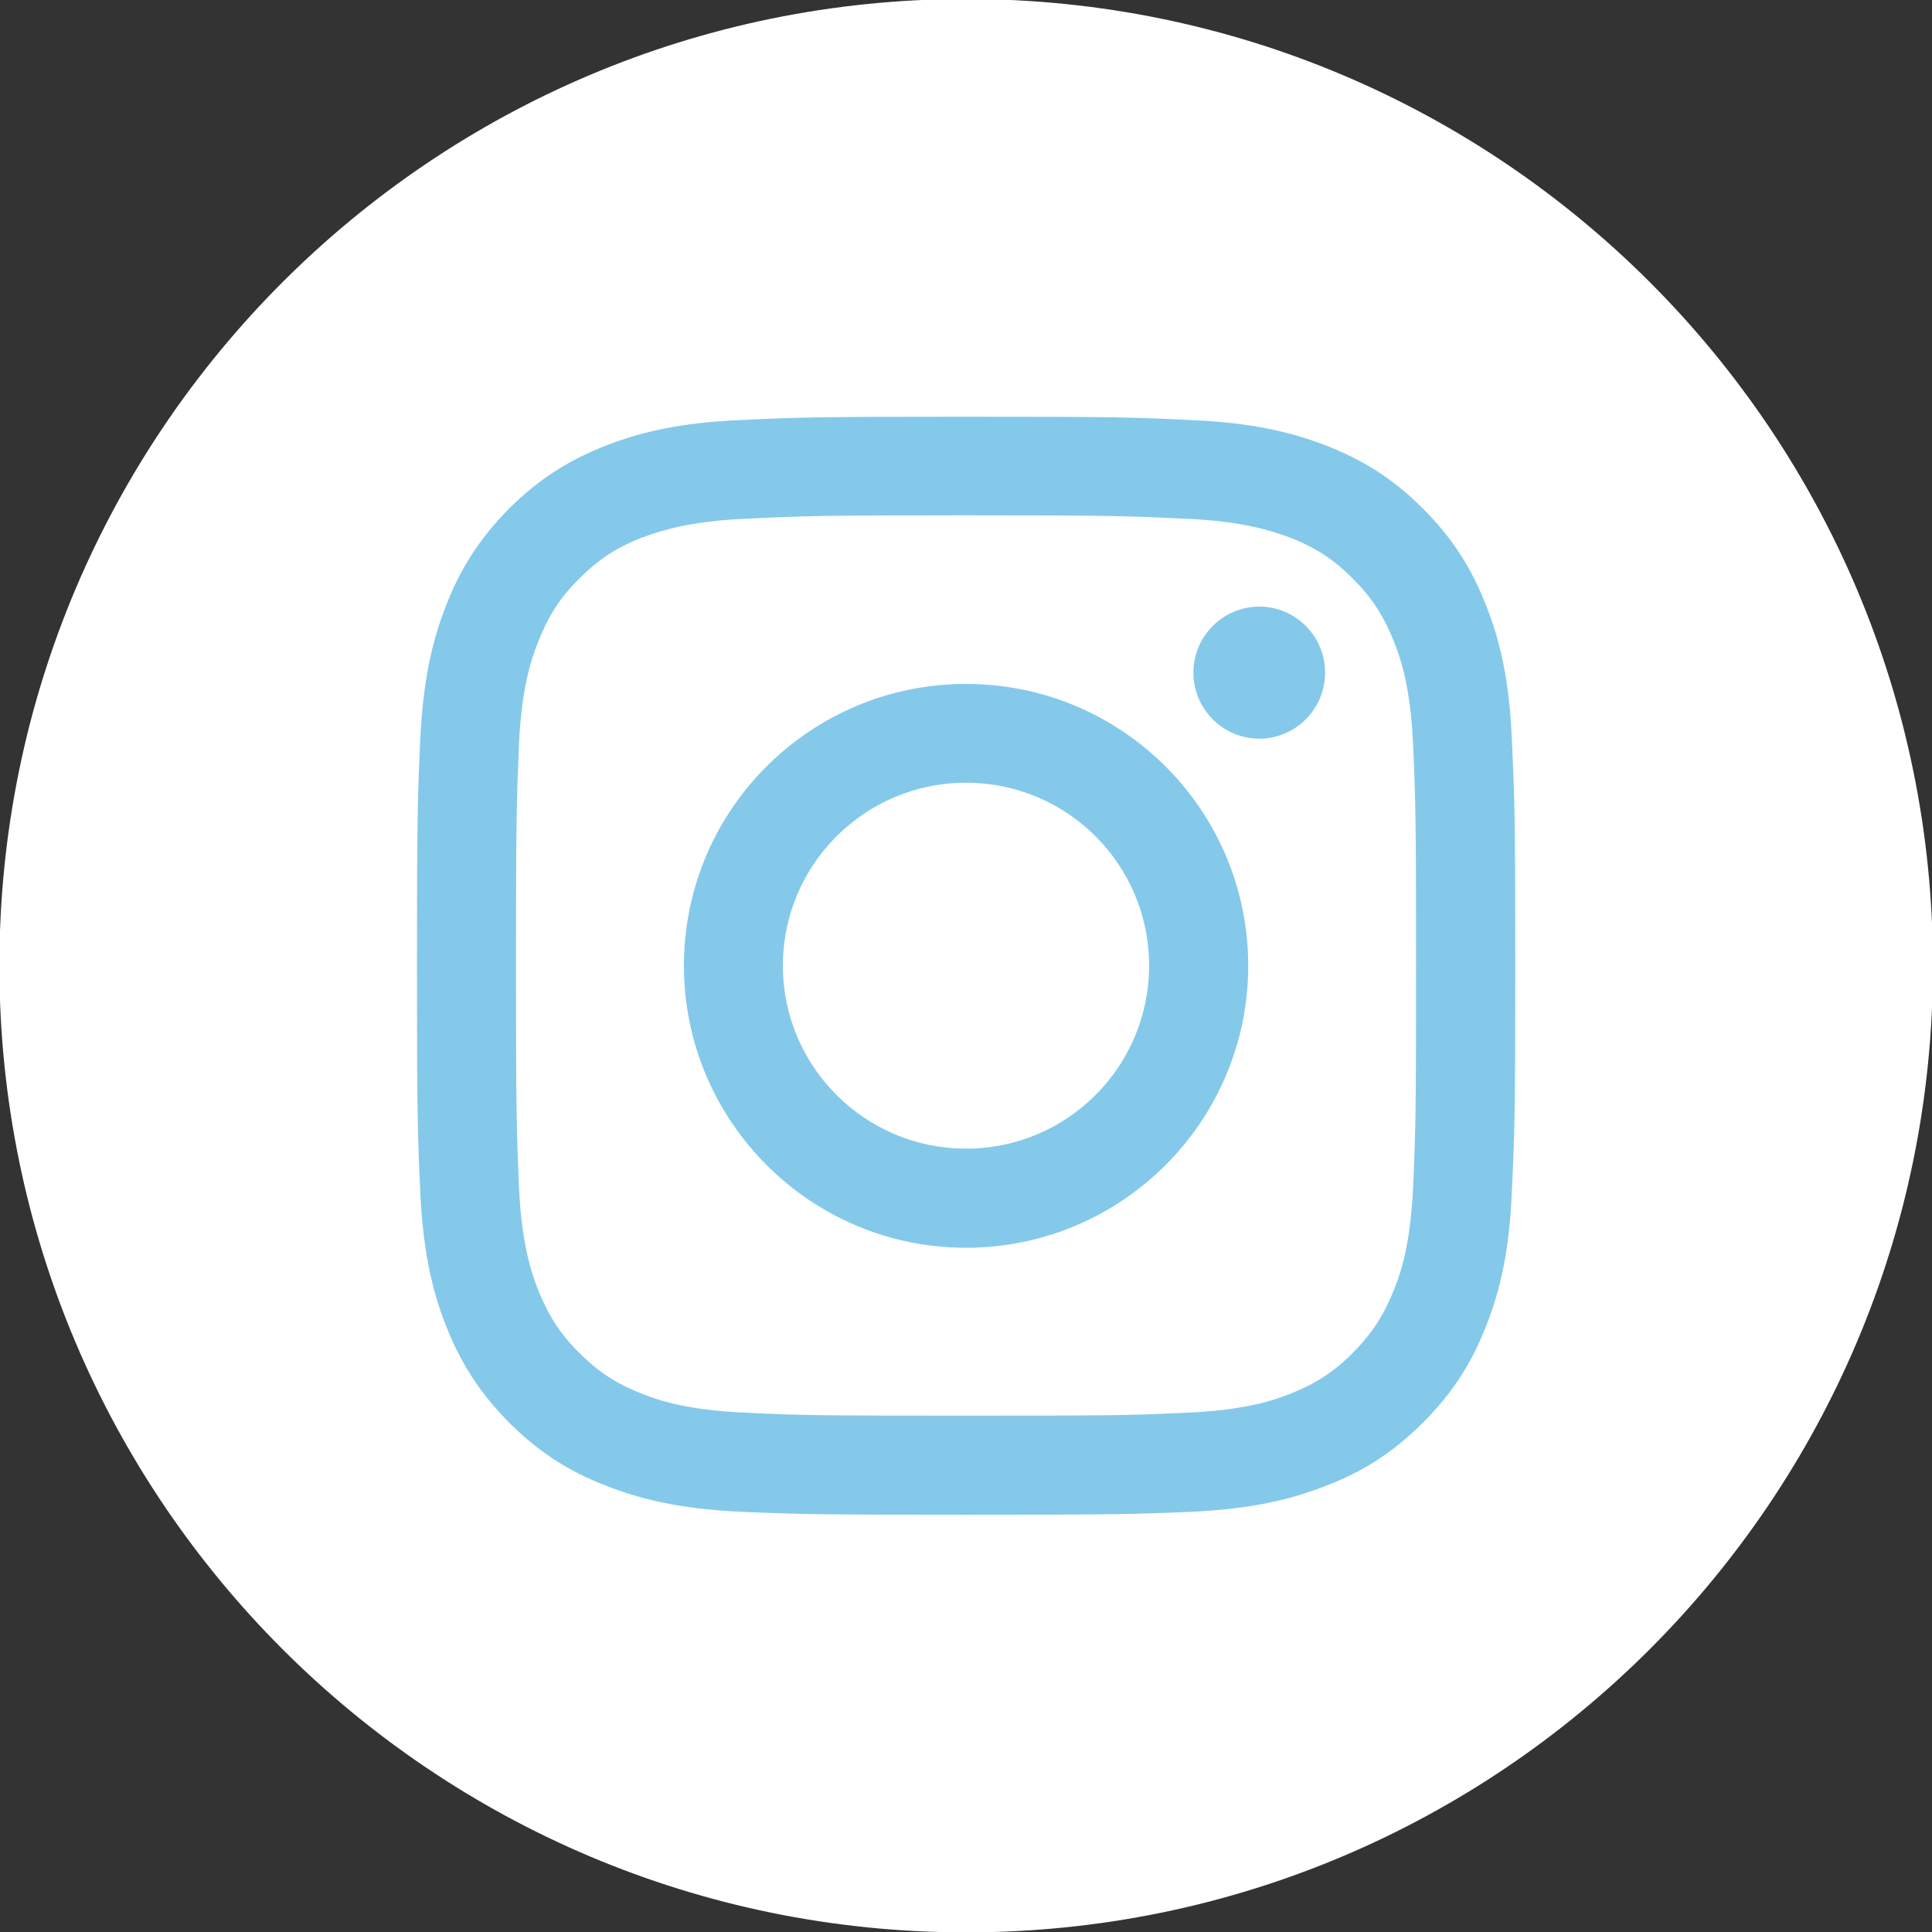 <?xml version="1.0" encoding="utf-8"?>
<!-- Generator: Adobe Illustrator 16.0.0, SVG Export Plug-In . SVG Version: 6.00 Build 0)  -->
<!DOCTYPE svg PUBLIC "-//W3C//DTD SVG 1.1//EN" "http://www.w3.org/Graphics/SVG/1.1/DTD/svg11.dtd">
<svg version="1.1" id="Capa_1" xmlns="http://www.w3.org/2000/svg" xmlns:xlink="http://www.w3.org/1999/xlink" x="0px" y="0px"
	 width="25.206px" height="25.211px" viewBox="0 0 25.206 25.211" enable-background="new 0 0 25.206 25.211" xml:space="preserve">
<rect x="0" y="0" width="25.206" height="25.211" fill="#333333" stroke="none"/>
<path fill="#FFFFFF" d="M25.218,12.599c0-6.966-5.646-12.612-12.612-12.612c-6.966,0-12.614,5.646-12.614,12.612
	s5.648,12.612,12.614,12.612C19.571,25.211,25.218,19.564,25.218,12.599"/>
<path fill="#84C9EA" d="M12.603,6.723c1.916,0,2.141,0.01,2.898,0.046c0.695,0.032,1.078,0.151,1.328,0.244
	c0.334,0.13,0.574,0.287,0.824,0.539c0.248,0.248,0.402,0.489,0.535,0.823c0.102,0.254,0.215,0.627,0.248,1.332
	c0.033,0.753,0.039,0.979,0.039,2.893c0,1.918-0.006,2.139-0.039,2.895c-0.033,0.695-0.146,1.08-0.248,1.33
	c-0.133,0.332-0.287,0.572-0.535,0.822c-0.25,0.252-0.49,0.406-0.824,0.539c-0.25,0.1-0.633,0.213-1.328,0.244
	c-0.76,0.037-0.982,0.039-2.898,0.039c-1.913,0-2.137-0.002-2.895-0.039c-0.695-0.031-1.077-0.145-1.329-0.244
	c-0.337-0.133-0.573-0.287-0.825-0.539c-0.251-0.25-0.402-0.49-0.535-0.822c-0.099-0.25-0.215-0.635-0.248-1.33
	C6.74,14.738,6.732,14.518,6.732,12.6c0-1.914,0.008-2.14,0.039-2.893C6.804,9.001,6.92,8.628,7.02,8.375
	c0.133-0.335,0.284-0.576,0.535-0.824c0.252-0.252,0.488-0.409,0.825-0.539C8.631,6.919,9.013,6.8,9.708,6.769
	C10.466,6.732,10.692,6.723,12.603,6.723 M12.603,5.437c-1.941,0-2.188,0.007-2.951,0.044c-0.766,0.032-1.285,0.153-1.741,0.33
	c-0.471,0.183-0.87,0.427-1.27,0.825C6.247,7.035,6,7.433,5.817,7.907C5.637,8.363,5.52,8.883,5.483,9.645
	C5.449,10.41,5.44,10.653,5.44,12.6c0,1.945,0.009,2.189,0.043,2.955c0.036,0.76,0.154,1.281,0.334,1.736
	C6,17.762,6.247,18.16,6.641,18.559c0.4,0.398,0.799,0.646,1.27,0.826c0.456,0.18,0.975,0.301,1.741,0.338
	c0.764,0.033,1.01,0.039,2.951,0.039c1.945,0,2.191-0.006,2.957-0.039c0.764-0.037,1.281-0.158,1.738-0.338
	c0.471-0.18,0.871-0.428,1.268-0.826c0.398-0.396,0.643-0.797,0.826-1.268c0.18-0.455,0.301-0.977,0.332-1.736
	c0.037-0.766,0.045-1.01,0.045-2.955c0-1.946-0.008-2.19-0.045-2.955c-0.031-0.761-0.152-1.281-0.332-1.737
	c-0.184-0.475-0.428-0.873-0.826-1.271c-0.396-0.398-0.797-0.642-1.268-0.825c-0.457-0.177-0.975-0.298-1.738-0.33
	C14.794,5.443,14.548,5.437,12.603,5.437"/>
<path fill="#84C9EA" d="M12.603,8.923c-2.032,0-3.68,1.644-3.68,3.676c0,2.027,1.647,3.68,3.68,3.68c2.033,0,3.682-1.65,3.682-3.68
	C16.284,10.567,14.636,8.923,12.603,8.923 M12.603,14.986c-1.316,0-2.389-1.068-2.389-2.387c0-1.321,1.072-2.387,2.389-2.387
	c1.32,0,2.389,1.066,2.389,2.387C14.991,13.918,13.923,14.986,12.603,14.986"/>
<path fill="#84C9EA" d="M17.288,8.775c0,0.475-0.385,0.862-0.857,0.862c-0.477,0-0.861-0.387-0.861-0.862
	c0-0.474,0.385-0.861,0.861-0.861C16.903,7.915,17.288,8.301,17.288,8.775"/>
</svg>

